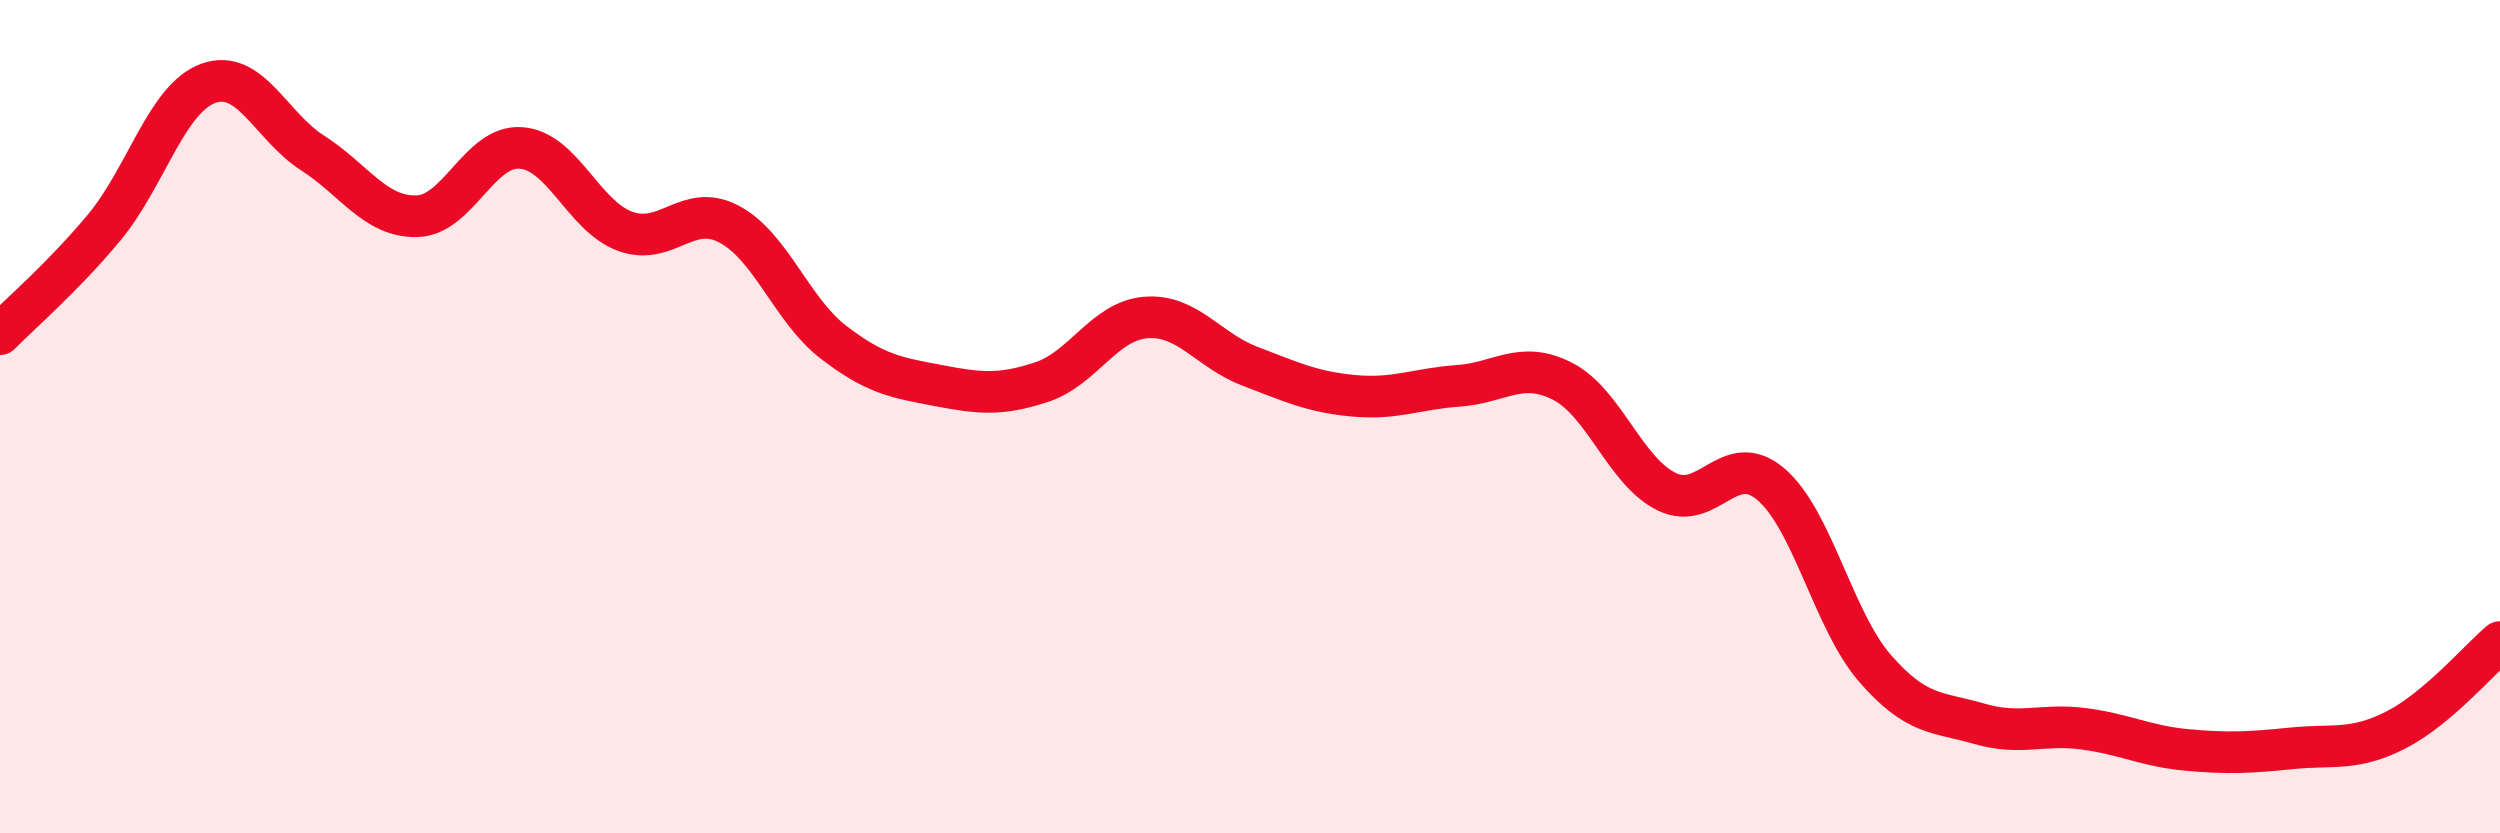 
    <svg width="60" height="20" viewBox="0 0 60 20" xmlns="http://www.w3.org/2000/svg">
      <path
        d="M 0,8.02 C 0.5,7.51 1.5,6.66 2.5,5.46 C 3.5,4.26 4,2.36 5,2 C 6,1.64 6.5,3.03 7.5,3.67 C 8.5,4.31 9,5.21 10,5.19 C 11,5.17 11.5,3.48 12.5,3.55 C 13.5,3.62 14,5.18 15,5.55 C 16,5.92 16.5,4.85 17.5,5.38 C 18.5,5.91 19,7.44 20,8.21 C 21,8.98 21.5,9.06 22.5,9.25 C 23.5,9.44 24,9.5 25,9.17 C 26,8.84 26.5,7.7 27.5,7.62 C 28.5,7.54 29,8.41 30,8.79 C 31,9.17 31.5,9.41 32.5,9.5 C 33.5,9.59 34,9.33 35,9.26 C 36,9.19 36.5,8.64 37.5,9.15 C 38.5,9.66 39,11.31 40,11.8 C 41,12.29 41.5,10.77 42.5,11.62 C 43.5,12.47 44,14.89 45,16.04 C 46,17.19 46.5,17.08 47.5,17.37 C 48.5,17.66 49,17.36 50,17.49 C 51,17.62 51.5,17.91 52.5,18 C 53.5,18.09 54,18.06 55,17.96 C 56,17.86 56.5,18.03 57.5,17.52 C 58.5,17.01 59.5,15.83 60,15.41L60 20L0 20Z"
        fill="#EB0A25"
        opacity="0.1"
        stroke-linecap="round"
        stroke-linejoin="round"
      />
      <path
        d="M 0,8.02 C 0.5,7.51 1.5,6.66 2.5,5.46 C 3.5,4.26 4,2.36 5,2 C 6,1.64 6.5,3.03 7.5,3.67 C 8.5,4.31 9,5.21 10,5.19 C 11,5.17 11.5,3.48 12.5,3.55 C 13.5,3.62 14,5.18 15,5.55 C 16,5.92 16.5,4.85 17.5,5.38 C 18.5,5.91 19,7.44 20,8.21 C 21,8.98 21.5,9.06 22.5,9.25 C 23.5,9.44 24,9.5 25,9.17 C 26,8.84 26.5,7.7 27.5,7.62 C 28.5,7.54 29,8.41 30,8.79 C 31,9.17 31.5,9.41 32.5,9.5 C 33.5,9.59 34,9.33 35,9.26 C 36,9.19 36.5,8.64 37.5,9.15 C 38.5,9.66 39,11.31 40,11.8 C 41,12.29 41.5,10.77 42.5,11.62 C 43.5,12.47 44,14.89 45,16.04 C 46,17.19 46.5,17.08 47.5,17.37 C 48.5,17.66 49,17.36 50,17.49 C 51,17.62 51.5,17.91 52.5,18 C 53.5,18.09 54,18.06 55,17.96 C 56,17.86 56.5,18.03 57.5,17.52 C 58.5,17.01 59.5,15.83 60,15.41"
        stroke="#EB0A25"
        stroke-width="1"
        fill="none"
        stroke-linecap="round"
        stroke-linejoin="round"
      />
    </svg>
  